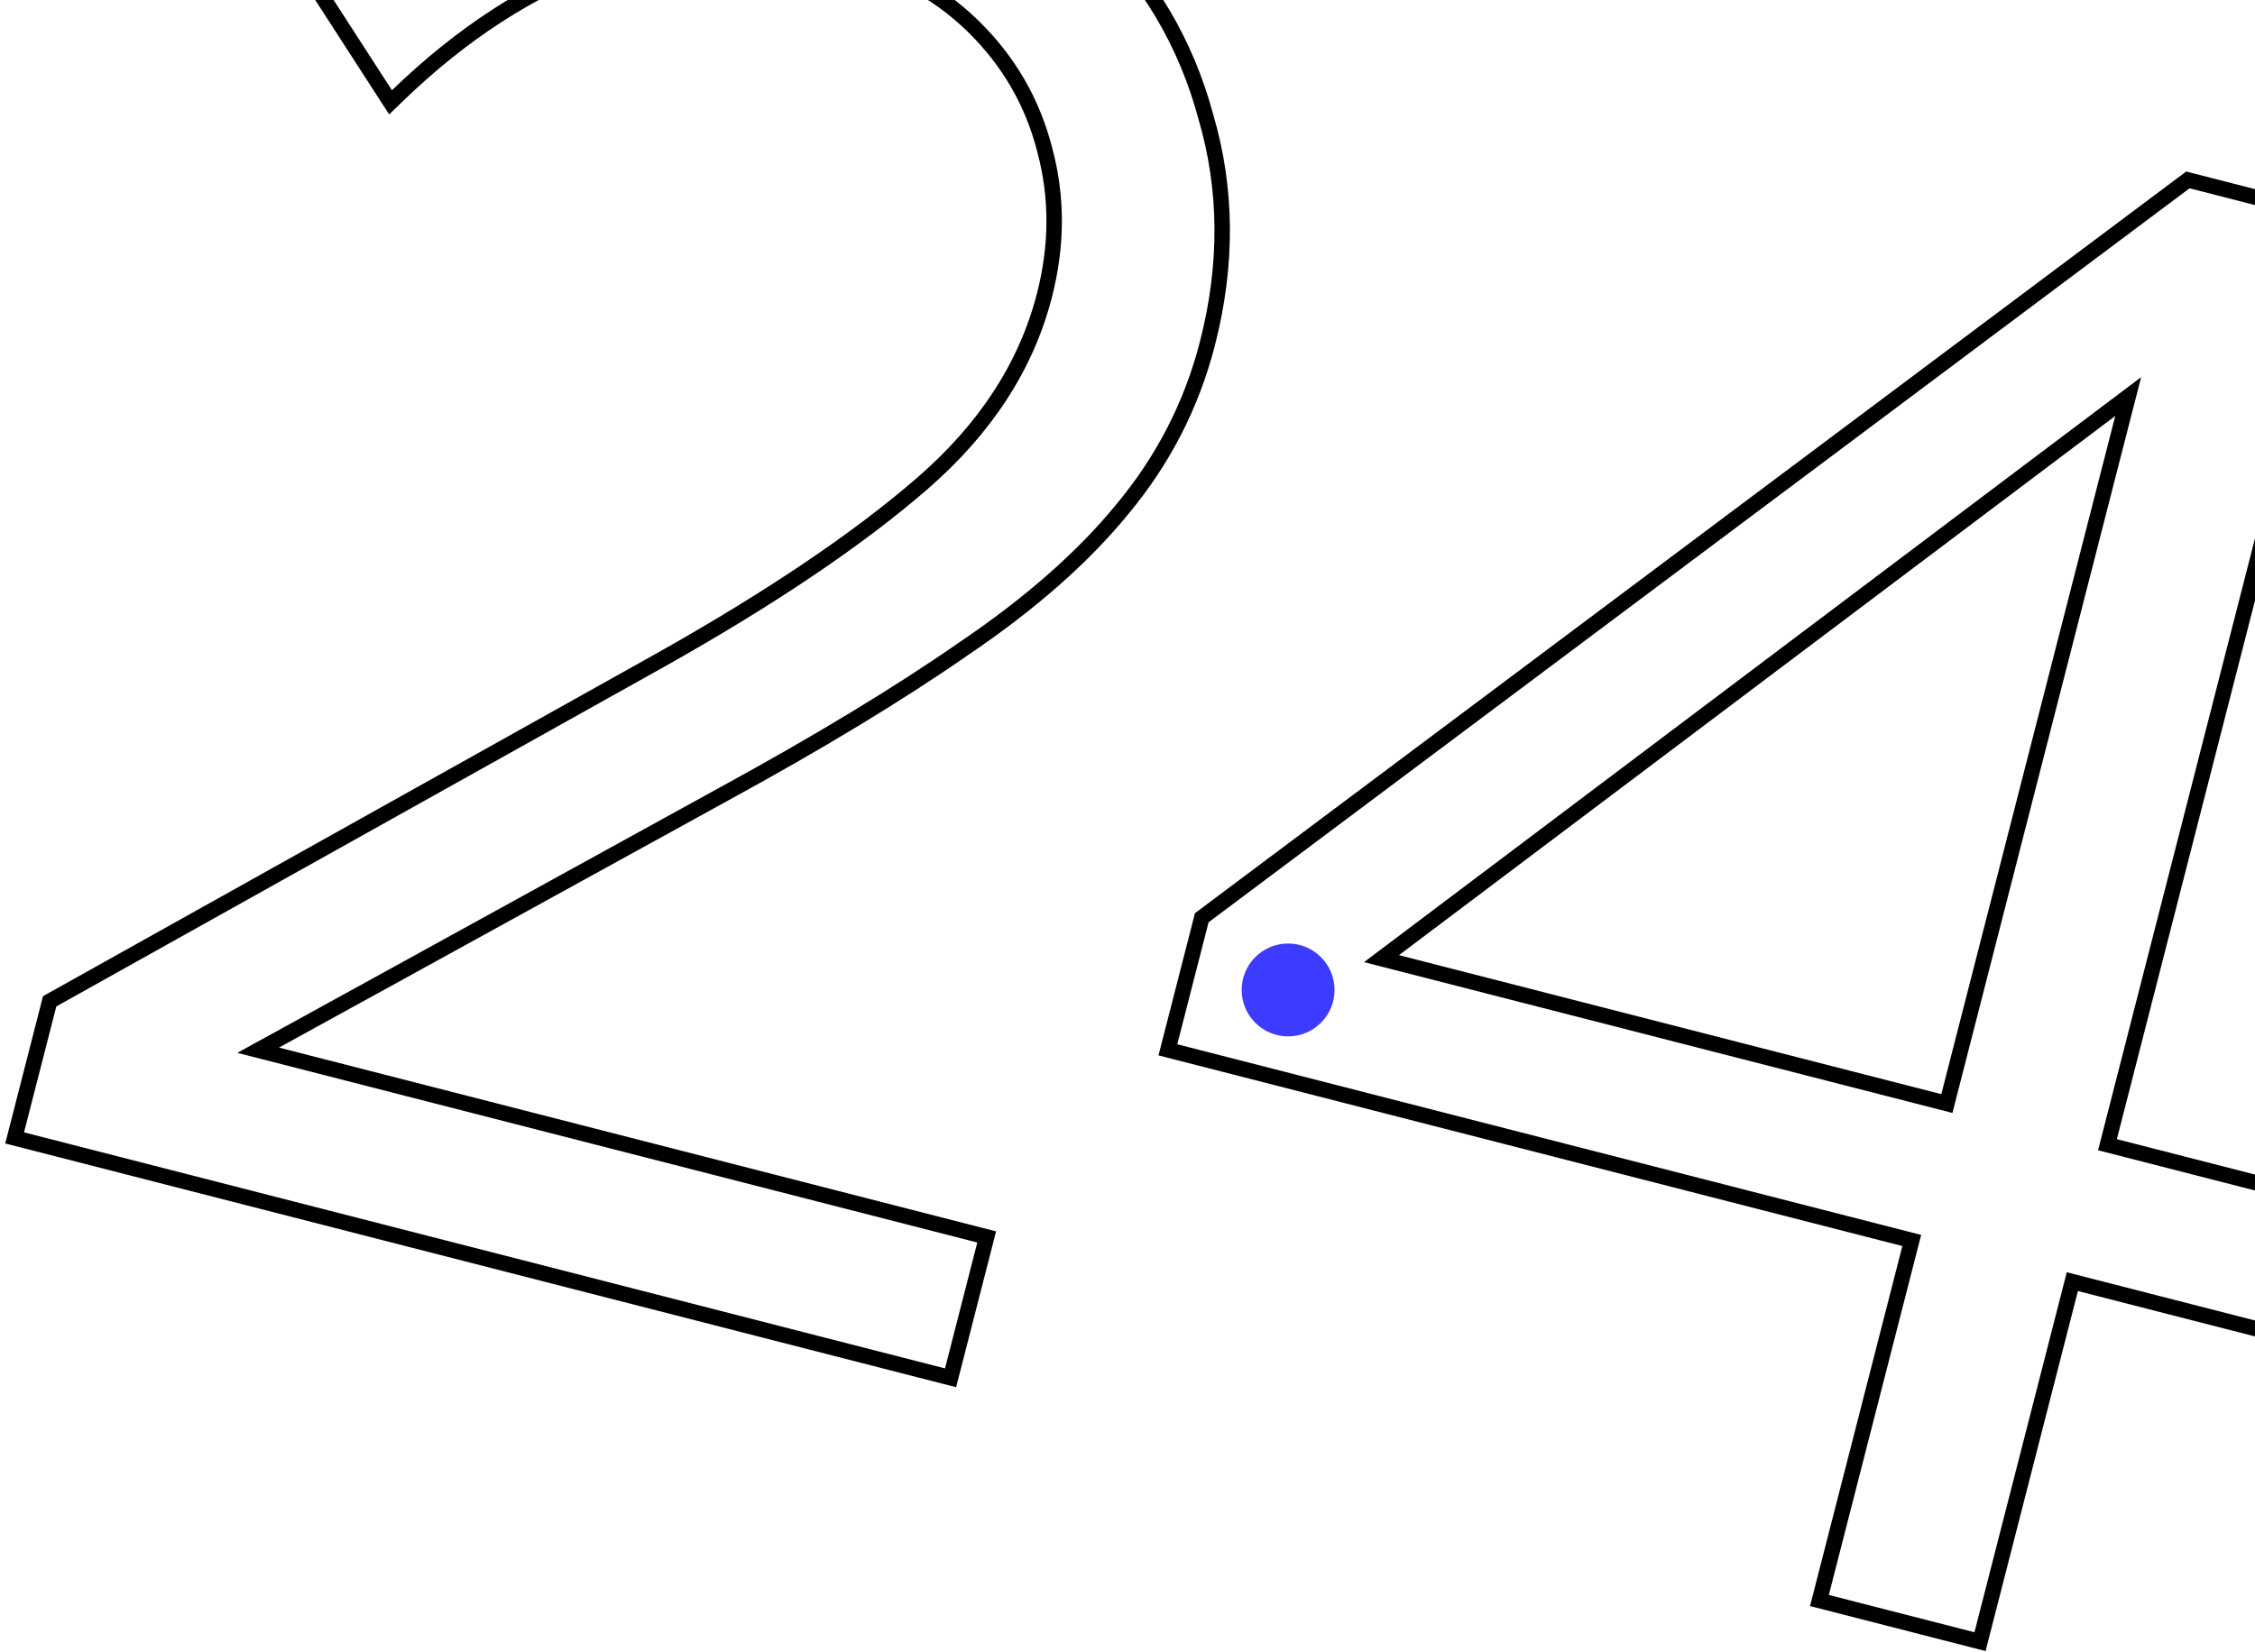 <?xml version="1.0" encoding="UTF-8"?> <svg xmlns="http://www.w3.org/2000/svg" width="292" height="214" viewBox="0 0 292 214" fill="none"><path d="M122.12 178.213L123.088 178.461L123.337 177.493L127.518 161.184L127.766 160.215L126.798 159.967L33.431 136.029C39.628 132.619 45.74 129.259 51.766 125.95L51.767 125.949L72.636 114.462L93.501 102.977C93.502 102.977 93.502 102.976 93.503 102.976C105.939 96.193 116.365 89.879 124.774 84.034C133.369 78.221 140.224 72.204 145.313 65.975C150.632 59.599 154.315 52.428 156.356 44.469C158.965 34.29 158.901 24.497 156.14 15.11C153.595 5.606 148.7 -2.659 141.472 -9.669C134.221 -16.702 124.813 -21.68 113.294 -24.634C100.563 -27.898 87.991 -27.91 75.595 -24.664L75.589 -24.663C63.364 -21.372 51.437 -14.812 39.805 -5.023L39.131 -4.455L39.609 -3.715L49.913 12.234L50.574 13.256L51.449 12.41C59.791 4.334 68.685 -1.421 78.127 -4.881L78.131 -4.883C87.741 -8.452 97.616 -8.936 107.787 -6.329C115.293 -4.405 121.339 -1.167 125.971 3.355C130.62 7.894 133.724 13.259 135.299 19.468L135.302 19.481C136.919 25.525 136.907 31.773 135.248 38.243C132.91 47.361 127.648 55.496 119.397 62.649C111.086 69.855 99.767 77.491 85.417 85.553L6.805 129.487L6.43 129.696L6.324 130.112L2.143 146.42L1.894 147.389L2.863 147.637L122.12 178.213ZM255.423 212.39L256.392 212.638L256.64 211.67L268.348 166.006L295.919 173.075L296.888 173.323L297.136 172.355L301.187 156.556L301.435 155.587L300.466 155.339L272.895 148.27L303.353 29.472L303.601 28.503L302.633 28.255L283.776 23.42L283.312 23.302L282.928 23.588L155.899 118.659L155.617 118.87L155.53 119.211L151.479 135.01L151.231 135.979L152.2 136.227L247.554 160.675L235.846 206.338L235.598 207.307L236.566 207.555L255.423 212.39ZM178.892 124.169L275.579 51.367L252.101 142.938L178.892 124.169Z" stroke="black" stroke-width="2"></path><circle cx="166.797" cy="128.224" r="6.014" fill="#3D3BFF"></circle></svg> 